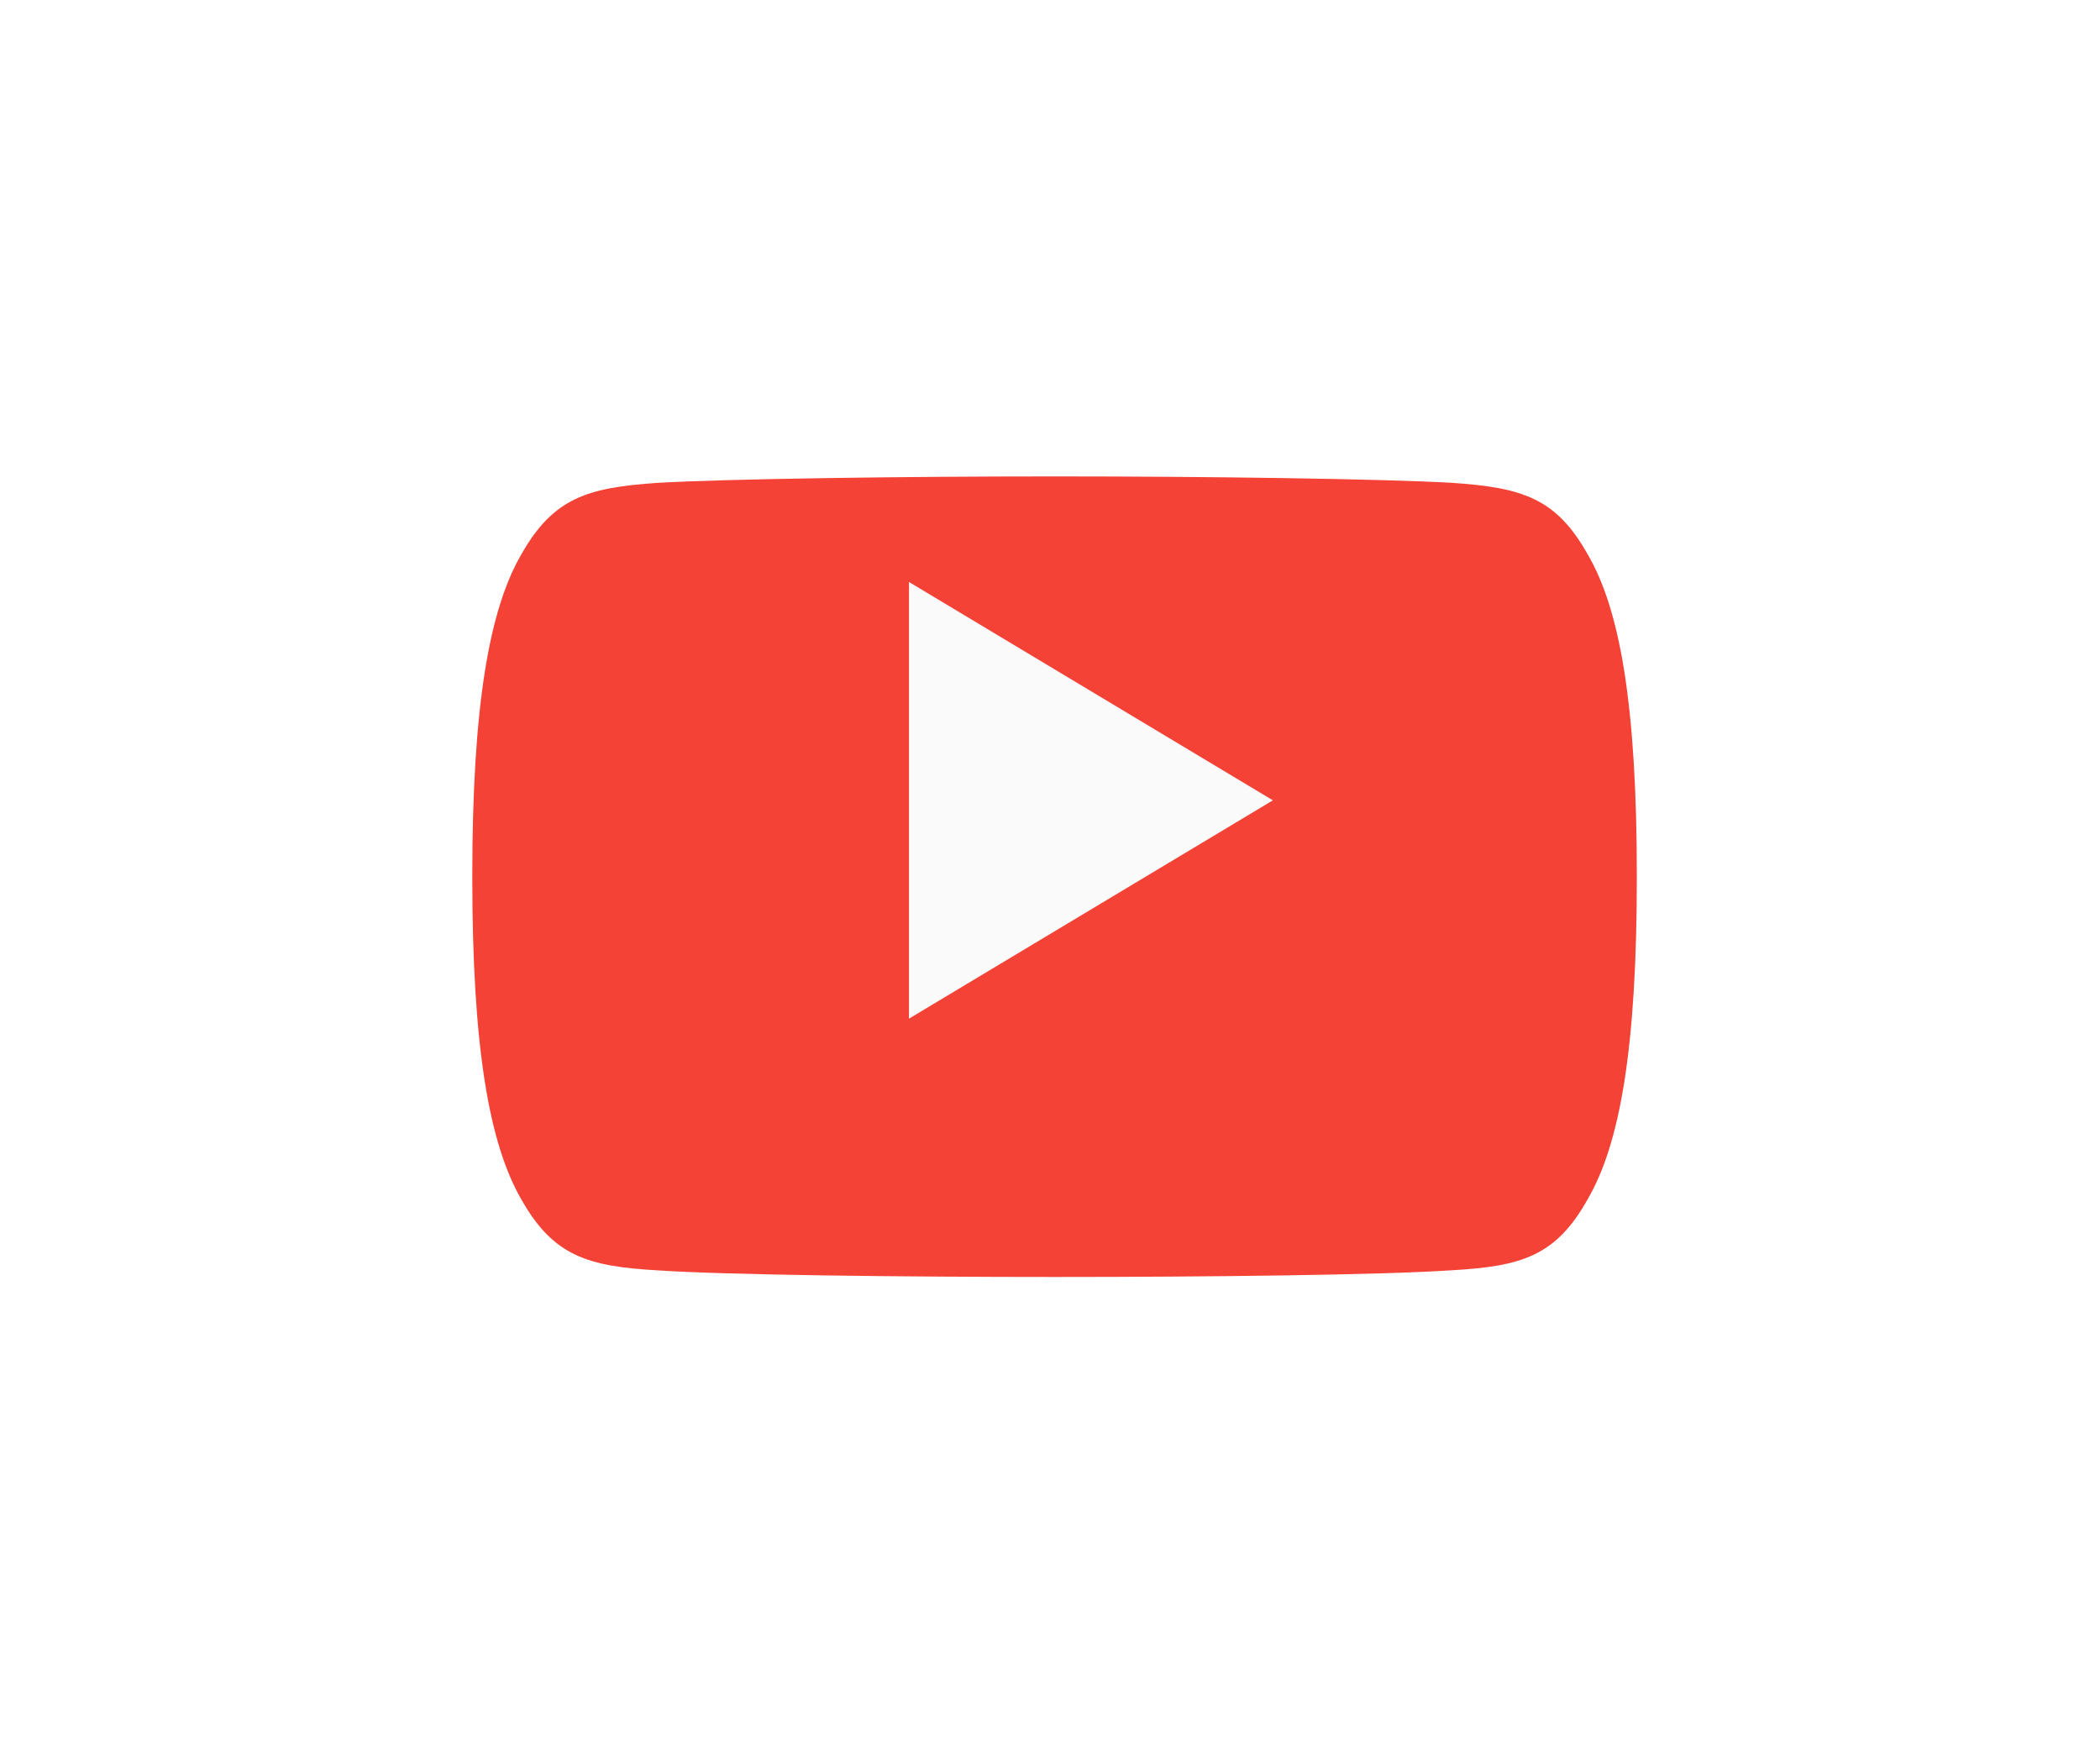 <?xml version="1.0" encoding="UTF-8"?> <svg xmlns="http://www.w3.org/2000/svg" width="110" height="91" viewBox="0 0 110 91" fill="none"> <g filter="url(#filter0_d_10_91)"> <path d="M83.146 58.852C81.492 61.796 79.696 62.337 76.04 62.543C72.387 62.791 63.203 62.894 55.246 62.894C47.275 62.894 38.086 62.791 34.438 62.547C30.789 62.337 28.99 61.799 27.32 58.852C25.616 55.913 24.739 50.85 24.739 41.936C24.739 41.929 24.739 41.925 24.739 41.925C24.739 41.917 24.739 41.913 24.739 41.913V41.906C24.739 33.03 25.616 27.929 27.32 25.02C28.99 22.077 30.785 21.543 34.434 21.295C38.086 21.082 47.275 20.956 55.246 20.956C63.203 20.956 72.387 21.082 76.044 21.292C79.7 21.539 81.496 22.073 83.15 25.016C84.87 27.925 85.739 33.026 85.739 41.902C85.739 41.902 85.739 41.913 85.739 41.921C85.739 41.921 85.739 41.929 85.739 41.932C85.739 50.85 84.87 55.913 83.146 58.852Z" fill="#F44336"></path> </g> <path d="M47.614 30.487V53.362L66.676 41.925L47.614 30.487Z" fill="#FAFAFA"></path> <defs> <filter id="filter0_d_10_91" x="0.739" y="0.956" width="109" height="89.938" filterUnits="userSpaceOnUse" color-interpolation-filters="sRGB"> <feFlood flood-opacity="0" result="BackgroundImageFix"></feFlood> <feColorMatrix in="SourceAlpha" type="matrix" values="0 0 0 0 0 0 0 0 0 0 0 0 0 0 0 0 0 0 127 0" result="hardAlpha"></feColorMatrix> <feOffset dy="4"></feOffset> <feGaussianBlur stdDeviation="12"></feGaussianBlur> <feComposite in2="hardAlpha" operator="out"></feComposite> <feColorMatrix type="matrix" values="0 0 0 0 0.957 0 0 0 0 0.263 0 0 0 0 0.212 0 0 0 0.4 0"></feColorMatrix> <feBlend mode="normal" in2="BackgroundImageFix" result="effect1_dropShadow_10_91"></feBlend> <feBlend mode="normal" in="SourceGraphic" in2="effect1_dropShadow_10_91" result="shape"></feBlend> </filter> </defs> </svg> 